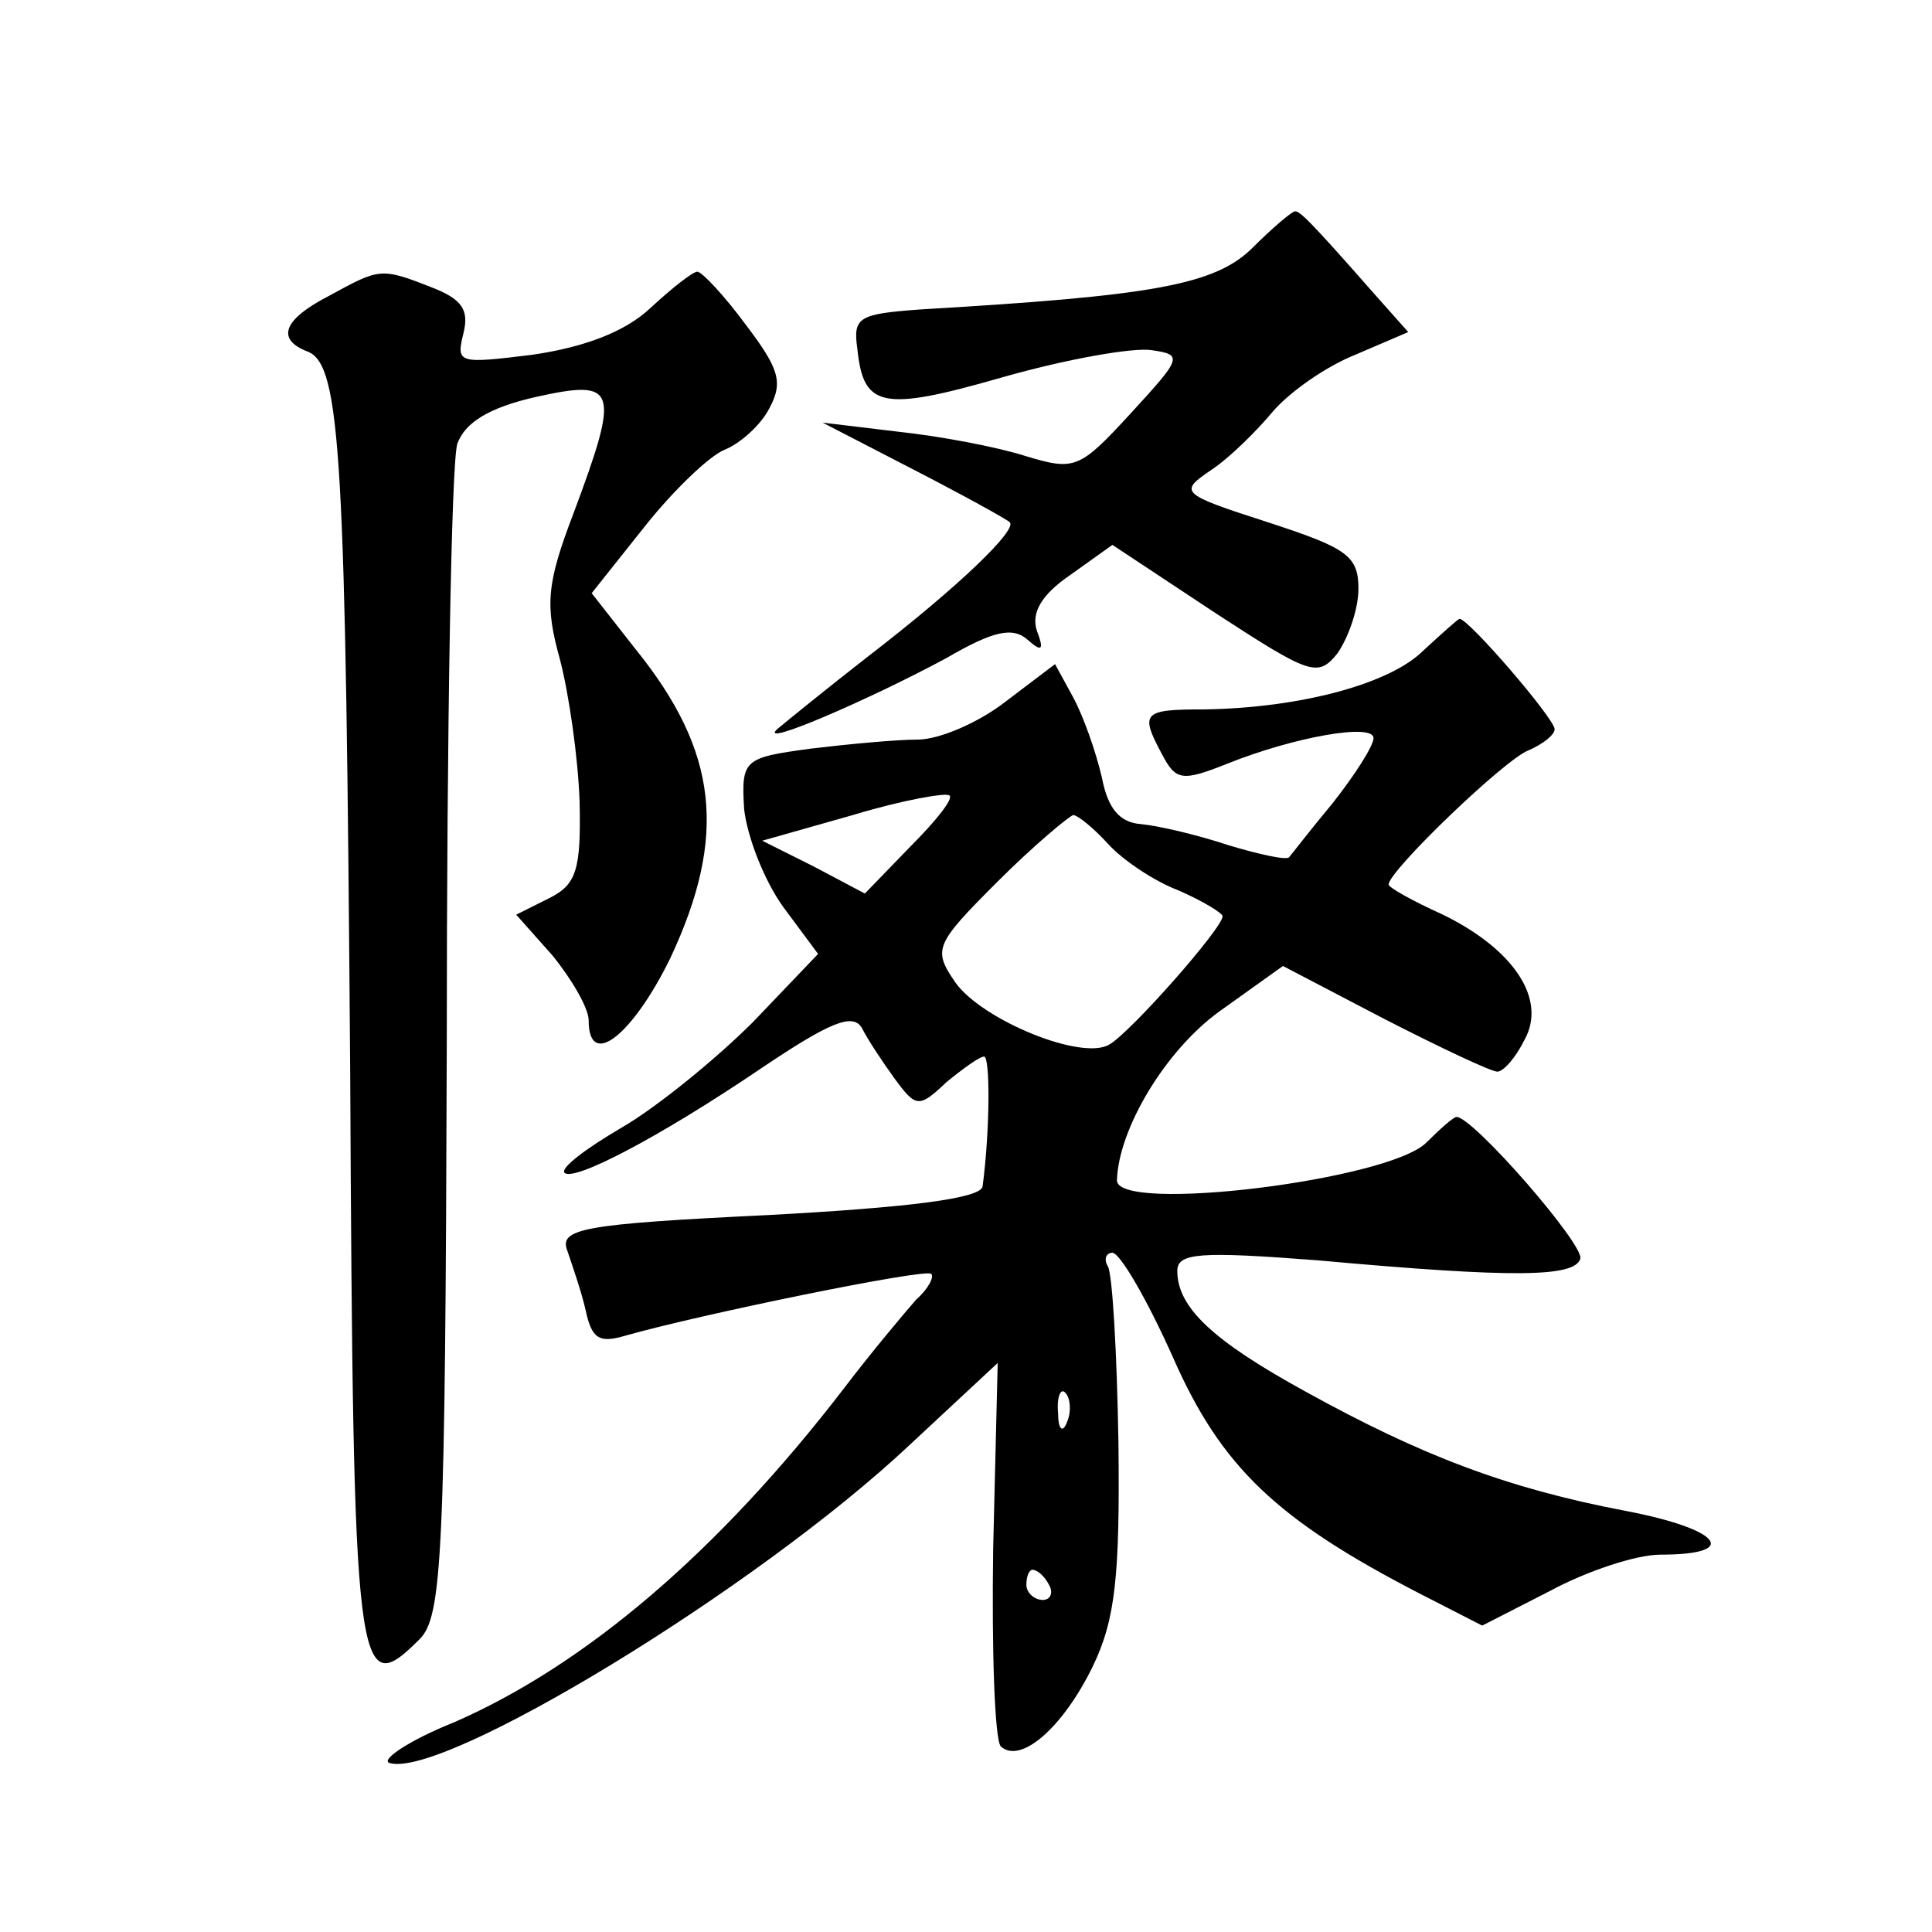 <?xml version="1.0" standalone="no"?>
<!DOCTYPE svg PUBLIC "-//W3C//DTD SVG 20010904//EN"
 "http://www.w3.org/TR/2001/REC-SVG-20010904/DTD/svg10.dtd">
<svg version="1.0" xmlns="http://www.w3.org/2000/svg"
 width="128pt" height="128pt" viewBox="0 0 128 128"
 preserveAspectRatio="xMidYMid meet">
<g transform="translate(0,128) scale(0.1,-0.1)"
fill="#0" stroke="none">
<path d="M830 1116 c-25 -25 -67 -32 -220 -41 -41 -3 -45 -5 -42 -26 4 -39 16 -42
96 -19 42 12 87 20 99 18 21 -3 20 -5 -14 -42 -34 -37 -37 -38 -70 -28 -19 6 -56
13 -84 16 l-50 6 60 -31 c33 -17 62 -33 64 -35 5 -5 -33 -42 -94 -89 -27 -21 -54
-43 -60 -48 -14 -13 62 20 112 47 31 18 44 21 54 12 9 -8 11 -7 6 6 -4 12 3 24
22 37 l28 20 68 -45 c63 -41 68 -43 81 -27 7 10 14 29 14 43 0 22 -8 27 -60 44
-59 19 -59 20 -37 35 12 8 30 26 40 38 11 13 35 30 55 38 l35 15 -24 27 c-43 49
-48 53 -51 53 -2 0 -15 -11 -28 -24z M218 1084 c-31 -16 -35 -29 -14 -37 22 -9
25 -70 28 -476 2 -404 4 -419 46 -377 15 15 17 55 18 394 0 207 3 386 7 398 5 14
21 24 52 31 54 12 56 6 25 -77 -18 -47 -19 -61 -9 -97 6 -23 12 -65 13 -94 1 -45
-2 -55 -20 -64 l-22 -11 24 -27 c13 -16 24 -35 24 -43 0 -33 29 -10 54 41 38 81
32 137 -23 205 l-29 37 35 44 c19 24 43 47 53 51 10 4 24 16 30 28 9 17 6 26 -16
55 -14 19 -29 35 -32 35 -3 0 -17 -11 -31 -24 -17 -16 -44 -26 -78 -31 -49 -6 -51
-6 -46 14 4 16 -1 23 -22 31 -33 13 -34 12 -67 -6z M943 849 c-22 -22 -81 -38 -145
-39 -41 0 -43 -2 -28 -30 9 -17 13 -18 43 -6 45 18 97 27 97 17 0 -5 -12 -24 -27
-43 -15 -18 -28 -35 -29 -36 -2 -2 -20 2 -40 8 -21 7 -47 13 -58 14 -14 1 -22 10
-26 31 -4 17 -12 40 -19 53 l-12 22 -33 -25 c-18 -14 -44 -25 -58 -25 -14 0 -46
-3 -71 -6 -44 -6 -46 -7 -44 -40 2 -18 13 -47 26 -65 l23 -31 -43 -45 c-24 -24
-63 -56 -87 -70 -24 -14 -41 -27 -38 -30 6 -6 62 23 130 69 46 31 61 37 67 27 4
-8 14 -23 22 -34 14 -19 16 -19 34 -2 11 9 22 17 25 17 4 0 4 -48 -1 -86 -1 -8
-49 -14 -142 -19 -124 -6 -139 -9 -133 -24 3 -9 9 -26 12 -39 4 -19 9 -22 26 -17
49 14 200 45 203 41 2 -2 -2 -10 -10 -17 -7 -8 -29 -34 -48 -59 -83 -108 -171 -183
-258 -221 -30 -12 -49 -25 -43 -27 35 -11 243 115 345 211 l58 54 -3 -123 c-1 -68
1 -126 5 -131 13 -12 41 12 61 53 15 31 18 60 17 148 -1 60 -4 112 -7 117 -3 5
-1 9 3 9 5 0 23 -31 40 -69 32 -73 69 -108 164 -157 l41 -21 45 23 c24 13 57 24
73 24 54 0 40 17 -23 29 -79 15 -136 37 -212 79 -62 34 -85 56 -85 80 0 12 15 13
93 7 132 -12 170 -11 174 1 3 9 -71 94 -82 94 -2 0 -11 -8 -20 -17 -25 -25 -205
-47 -205 -25 1 34 32 86 68 112 l42 30 67 -35 c37 -19 71 -35 75 -35 4 0 12 9 18
21 15 27 -7 60 -54 83 -20 9 -36 18 -36 20 0 9 78 84 93 89 9 4 17 10 17 14 -1
8 -57 73 -63 73 -1 0 -12 -10 -24 -21z m-340 -130 l-30 -31 -34 18 -34 17 60 17
c33 10 62 15 64 13 3 -2 -9 -17 -26 -34z m131 2 c10 -11 31 -25 47 -31 16 -7 29
-15 29 -17 0 -8 -61 -77 -75 -85 -18 -11 -84 16 -102 41 -15 22 -14 25 28 67 24
24 47 43 50 44 3 0 14 -9 23 -19z m-27 -383 c-3 -8 -6 -5 -6 6 -1 11 2 17 5 13
3 -3 4 -12 1 -19z m-12 -108 c3 -5 1 -10 -4 -10 -6 0 -11 5 -11 10 0 6 2 10 4 10
3 0 8 -4 11 -10z"/>
</g>
</svg>
